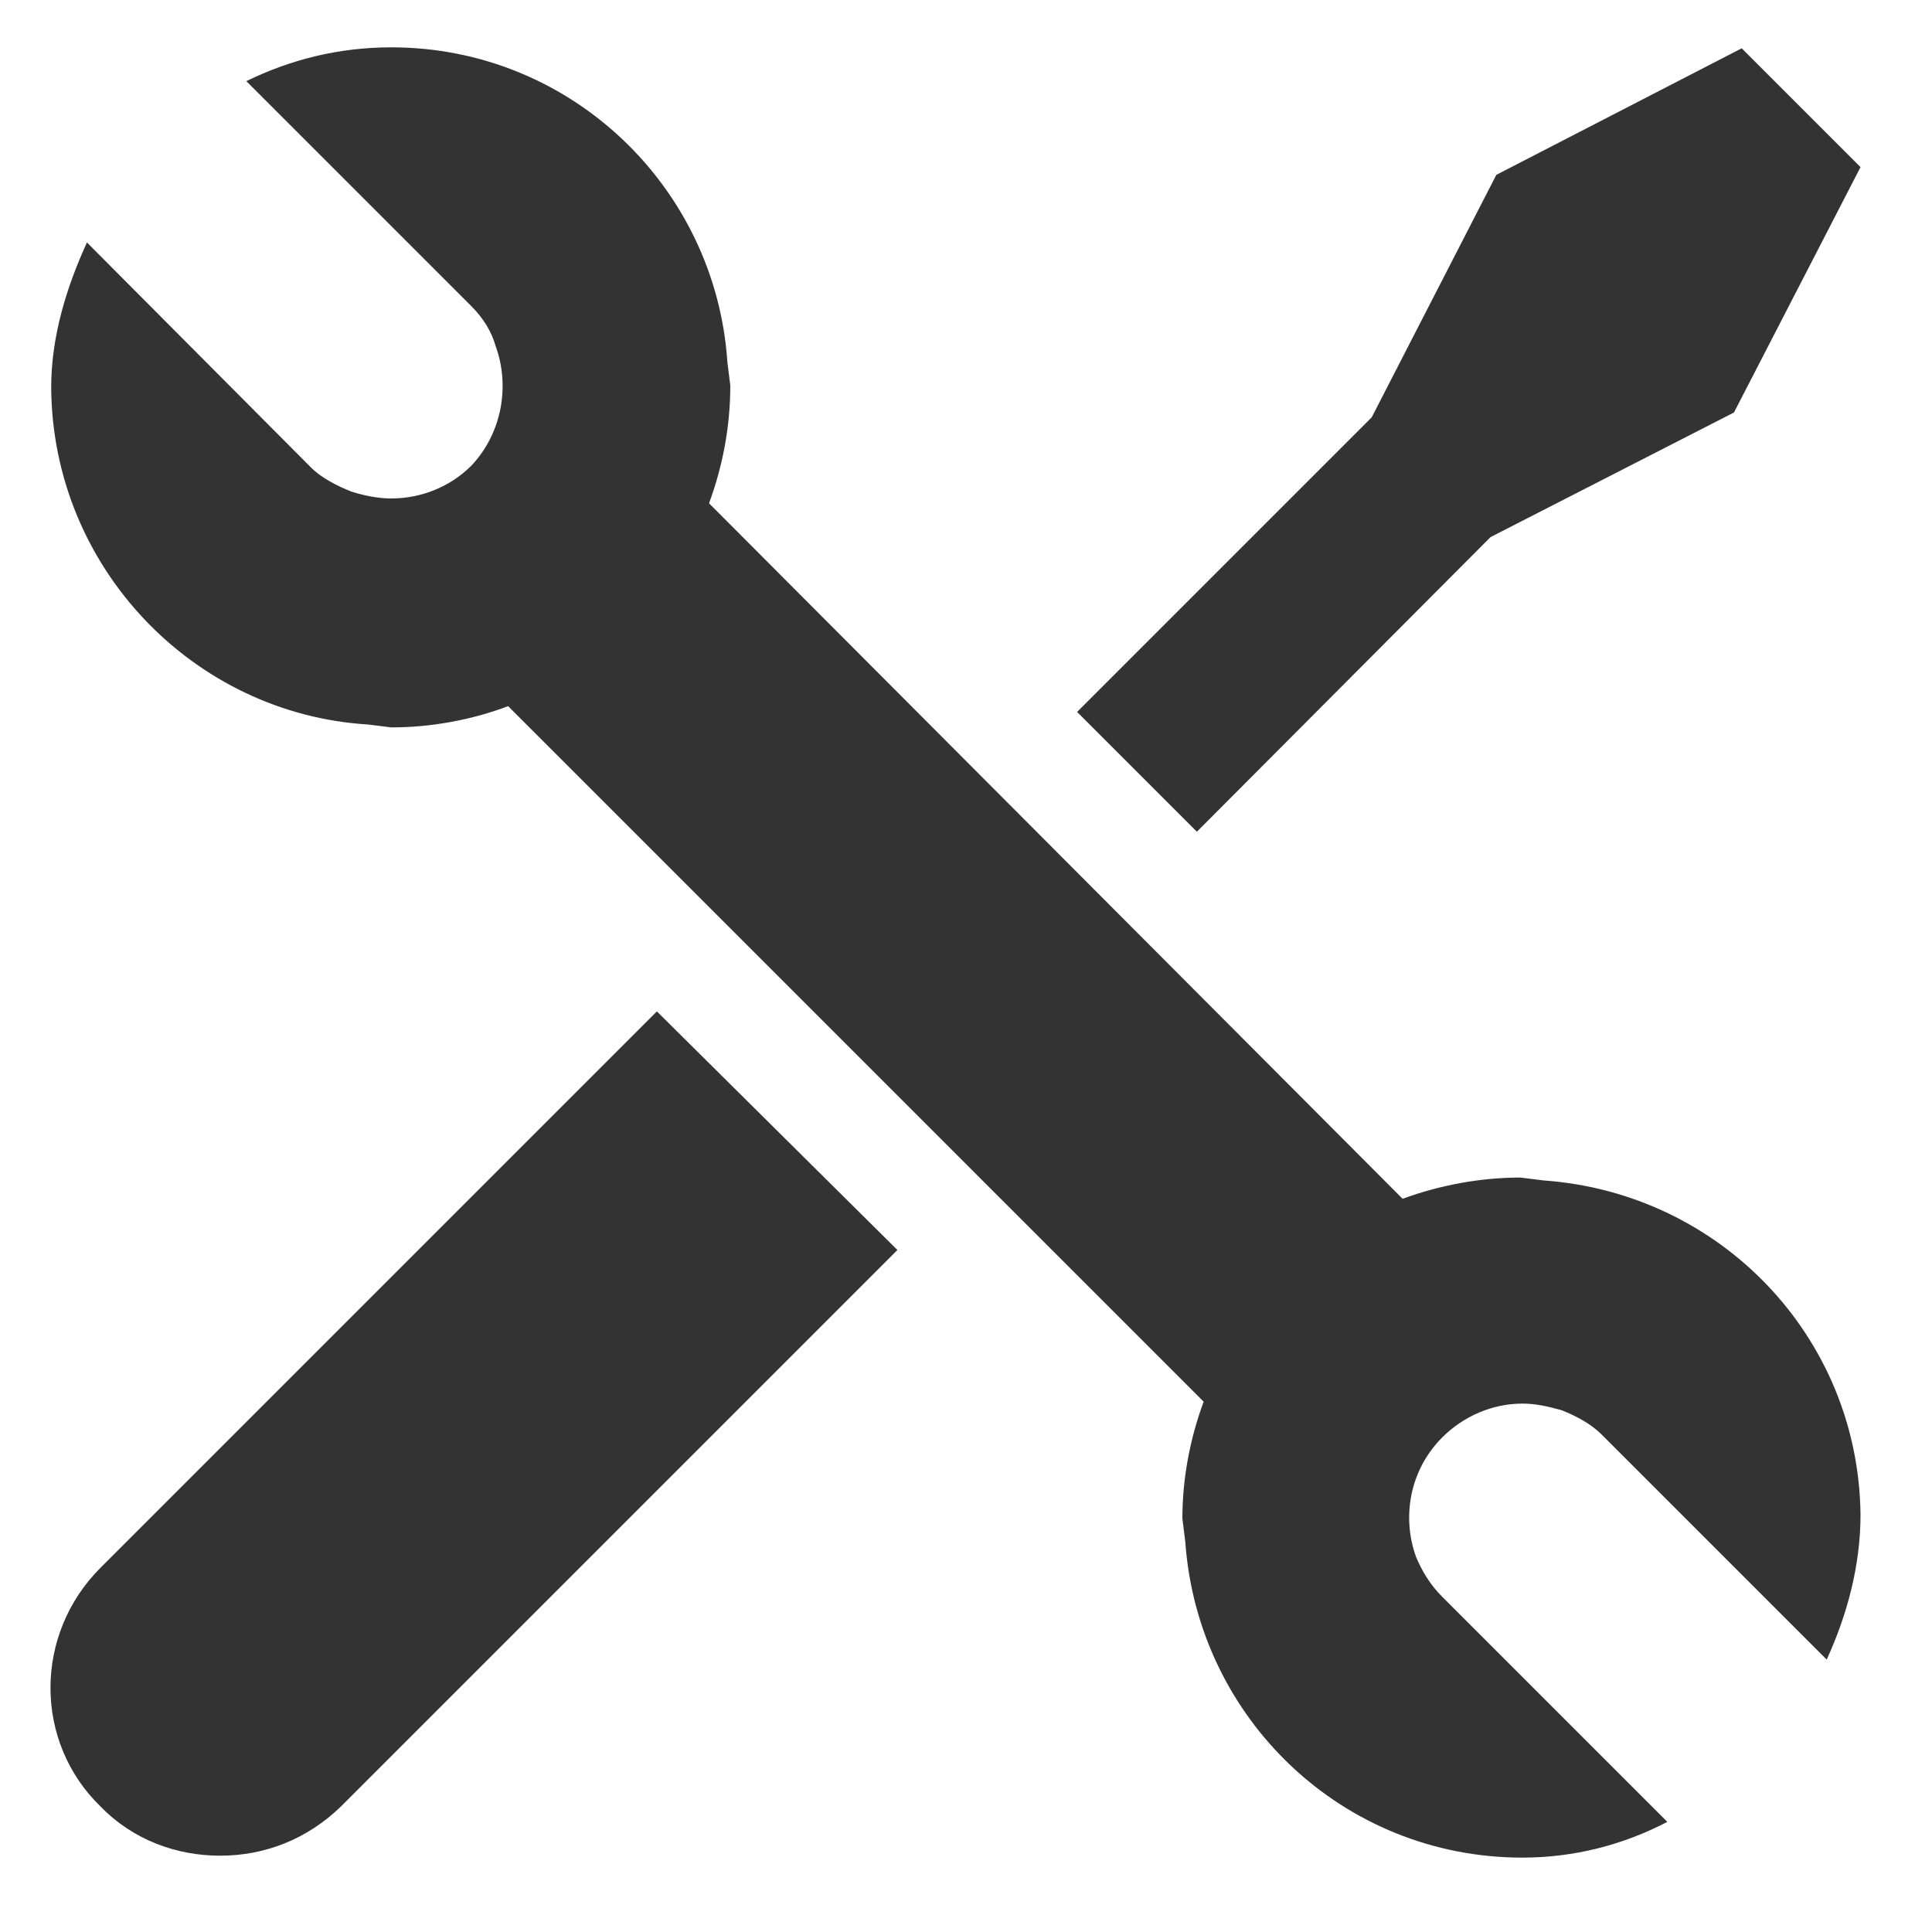 <?xml version="1.0" encoding="utf-8"?>
<!-- Generator: Adobe Illustrator 21.0.0, SVG Export Plug-In . SVG Version: 6.00 Build 0)  -->
<svg version="1.1" id="maintenance-icon_1_" xmlns="http://www.w3.org/2000/svg" xmlns:xlink="http://www.w3.org/1999/xlink"
	 x="0px" y="0px" viewBox="0 0 200 200" style="enable-background:new 0 0 200 200;" xml:space="preserve">
<style type="text/css">
	.st0{fill:none;}
	.st1{fill:#333333;}
</style>
<g id="maintenance-icon">
	<path class="st0" d="M184.6,5H15.6C9.7,5,5.1,9.8,5.1,15.6v168.9c0,5.9,4.6,10.5,10.5,10.5h168.9c5.9,0,10.5-4.8,10.5-10.5V15.6
		C195.2,9.8,190.5,5,184.6,5z"/>
	<path class="st1" d="M10.4,162.3c-6.9,6.9-6.9,18,0,24.7c3.4,3.5,7.9,5.1,12.4,5.1c4.6,0,9-1.7,12.5-5.1l57.6-57.6l-24.9-24.7
		L10.4,162.3z"/>
	<path class="st1" d="M154.3,55.6l25.2-12.9l13.1-25.4L180.3,5l-25.4,13.1L142,43.2l-30.5,30.5l12.4,12.4L154.3,55.6z"/>
	<path class="st1" d="M159.8,122.2l-2.4-0.3c-4.2,0-8.4,0.8-12.2,2.2l-71.8-72c1.4-3.8,2.2-7.9,2.2-12.2l-0.3-2.4
		C74.1,19.4,59.1,4.9,40.5,4.9c-5.5,0-10.5,1.3-15,3.5l23.3,23.3c1.3,1.3,2.1,2.7,2.5,4.1c1.5,4.1,0.7,9-2.5,12.4
		c-2.2,2.2-5.2,3.4-8.3,3.4c-1.4,0-2.8-0.3-4.1-0.7c-1.5-0.6-3.1-1.4-4.2-2.5L9,25.1c-2.1,4.6-3.7,9.7-3.7,15
		C5.4,58.7,20,73.9,38.1,75l2.4,0.3c4.2,0,8.4-0.8,12.1-2.2l72,72c-1.4,3.8-2.2,7.9-2.2,12.1l0.3,2.4c1.3,18.3,16.3,32.7,34.9,32.7
		c5.3,0,10.4-1.3,15-3.7l-23.3-23.3c-1.3-1.3-2.1-2.7-2.7-4.1c-1.5-4.1-0.7-9,2.7-12.4c2.2-2.2,5.2-3.5,8.3-3.5
		c1.4,0,2.7,0.3,4.1,0.7c1.5,0.6,3,1.4,4.1,2.5l23.3,23.3c2.1-4.6,3.5-9.7,3.5-15C192.4,138.4,178.1,123.5,159.8,122.2L159.8,122.2z
		"/>
</g>
</svg>
